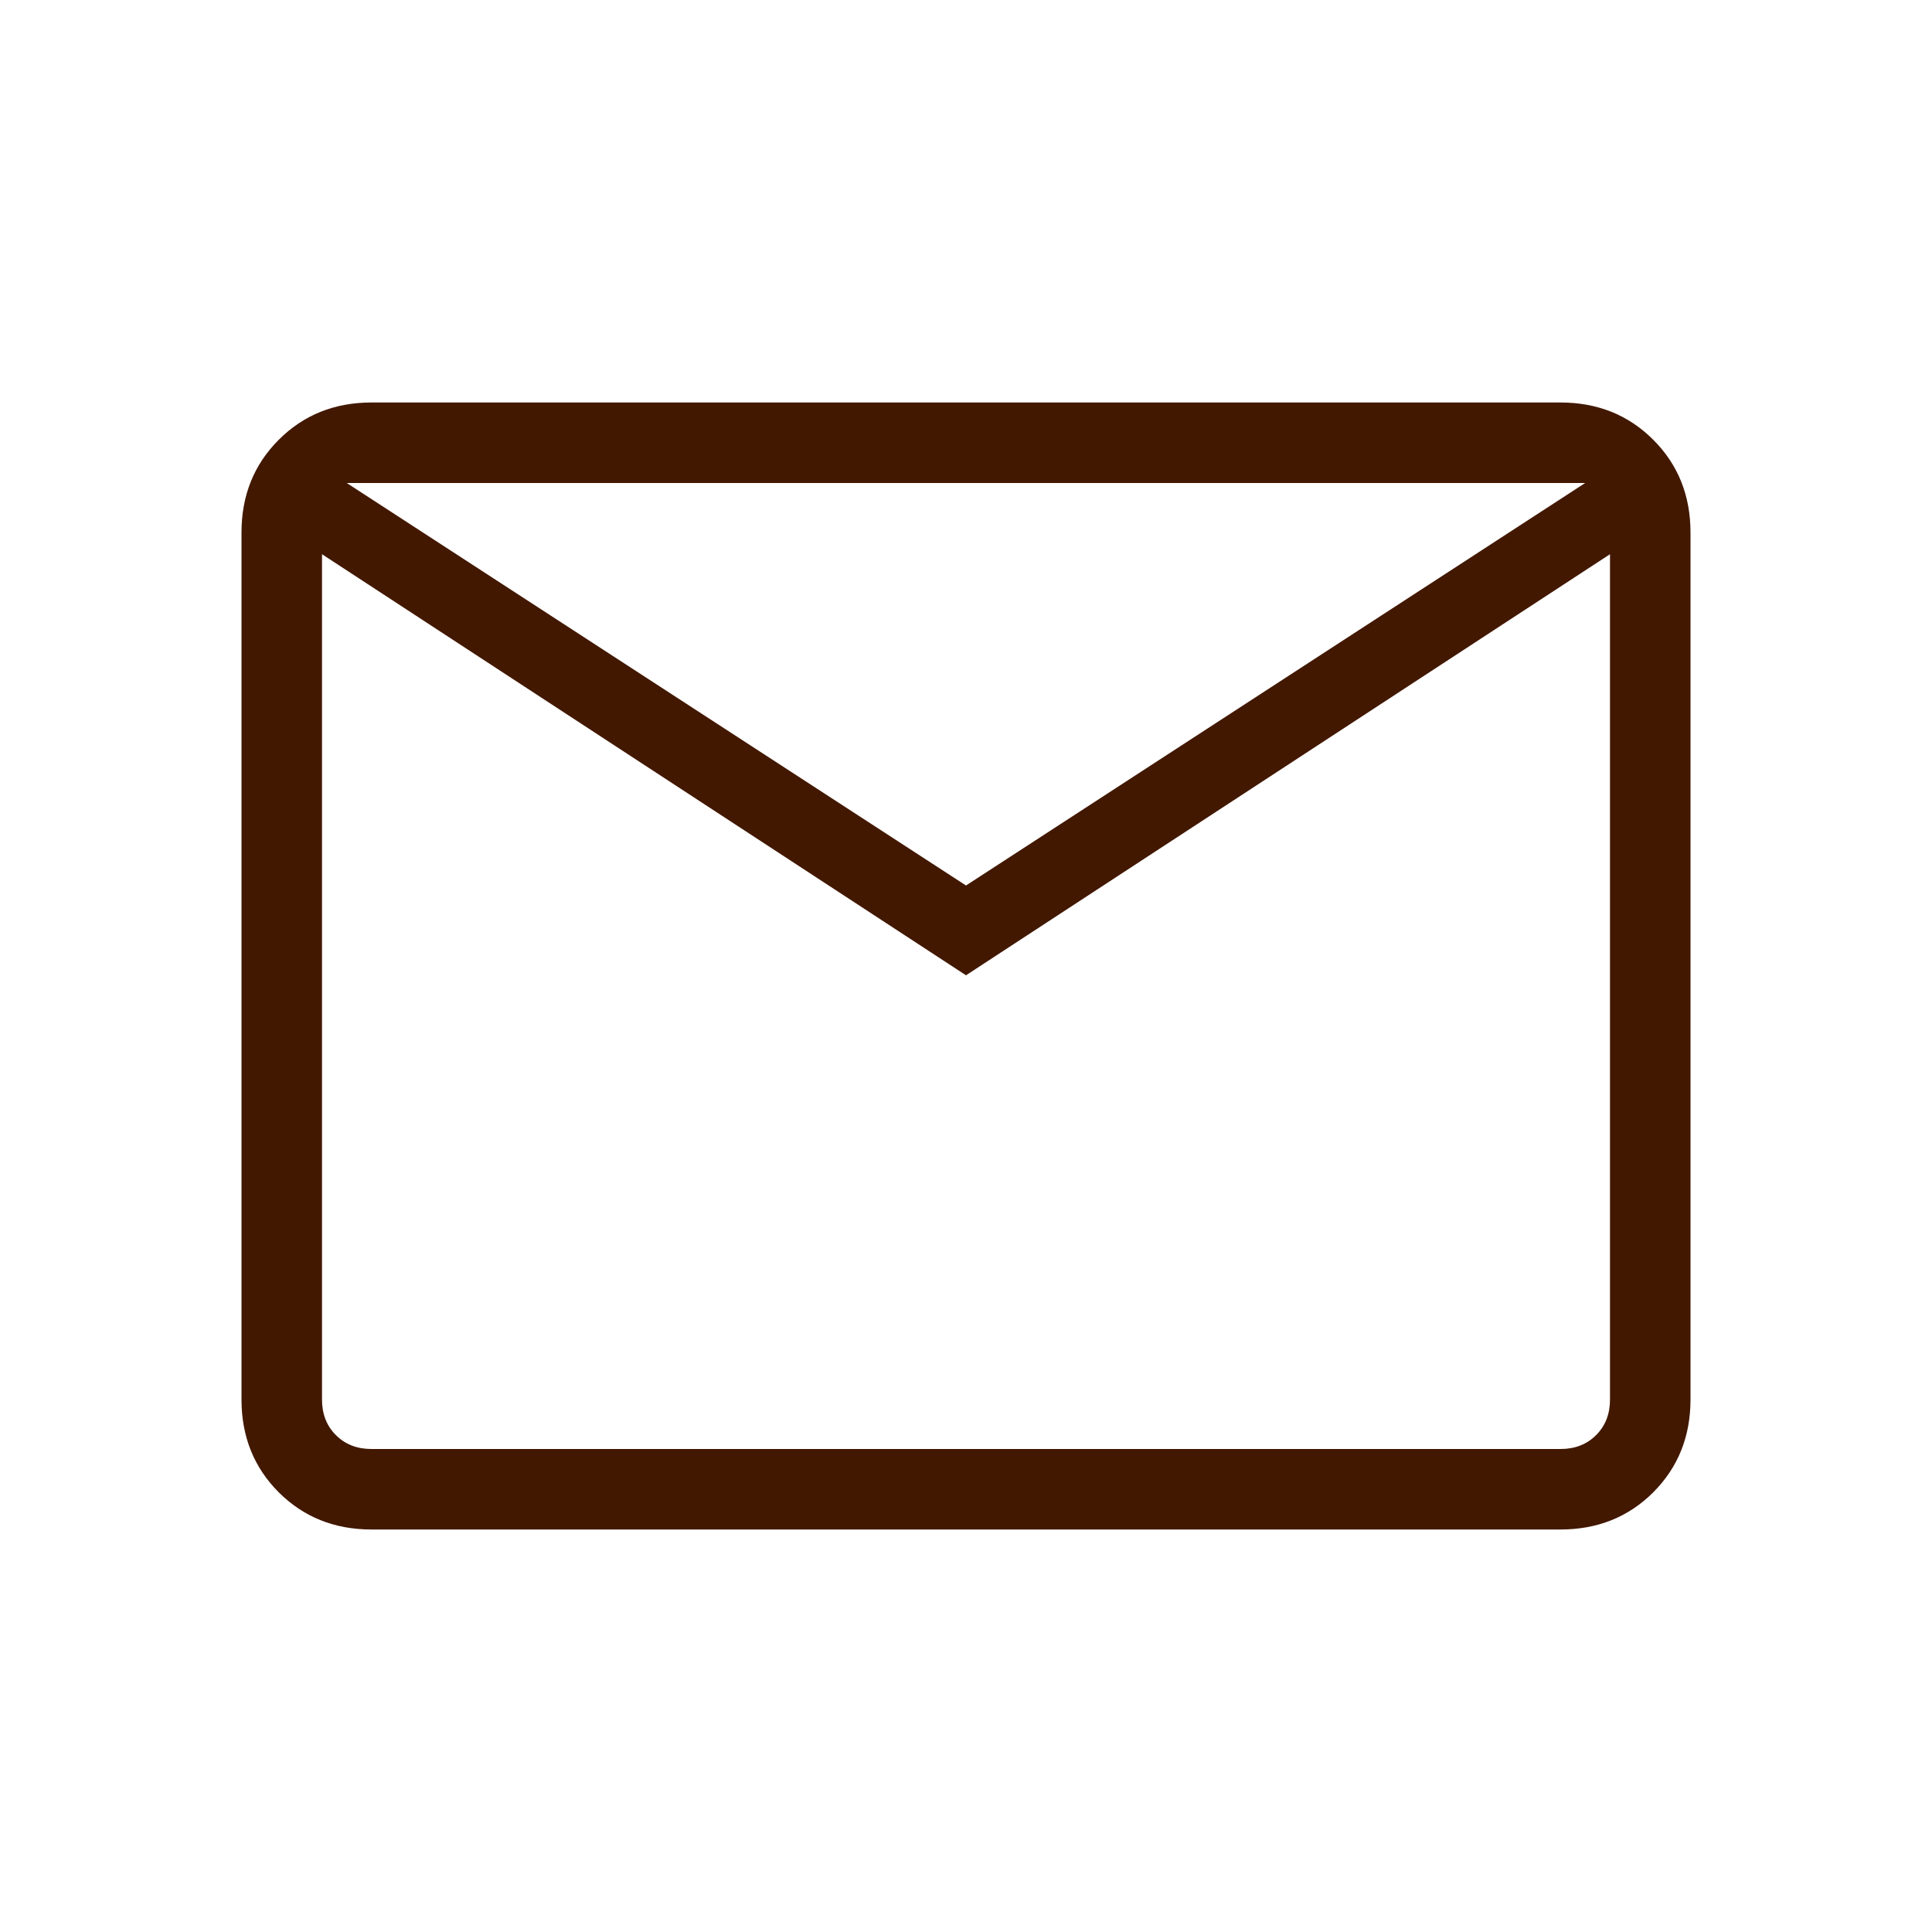 <?xml version="1.0" encoding="UTF-8"?> <svg xmlns="http://www.w3.org/2000/svg" width="21" height="21" viewBox="0 0 21 21" fill="none"><path d="M4.038 16.625C3.636 16.625 3.3 16.49 3.03 16.221C2.76 15.951 2.625 15.614 2.625 15.212V5.788C2.625 5.386 2.76 5.05 3.03 4.78C3.3 4.51 3.636 4.375 4.038 4.375H16.962C17.364 4.375 17.7 4.51 17.97 4.78C18.24 5.05 18.375 5.386 18.375 5.788V15.212C18.375 15.614 18.24 15.95 17.971 16.22C17.701 16.49 17.364 16.625 16.962 16.625H4.038ZM10.5 10.601L3.5 6.024V15.212C3.5 15.369 3.55 15.498 3.651 15.599C3.752 15.7 3.881 15.75 4.038 15.75H16.962C17.119 15.75 17.248 15.7 17.349 15.599C17.45 15.498 17.5 15.369 17.5 15.212V6.024L10.5 10.601ZM10.5 9.625L17.23 5.25H3.769L10.5 9.625ZM3.5 6.024V5.25V15.212C3.5 15.369 3.55 15.498 3.651 15.599C3.752 15.7 3.881 15.75 4.038 15.75H3.5V6.024Z" fill="#421800"></path></svg> 